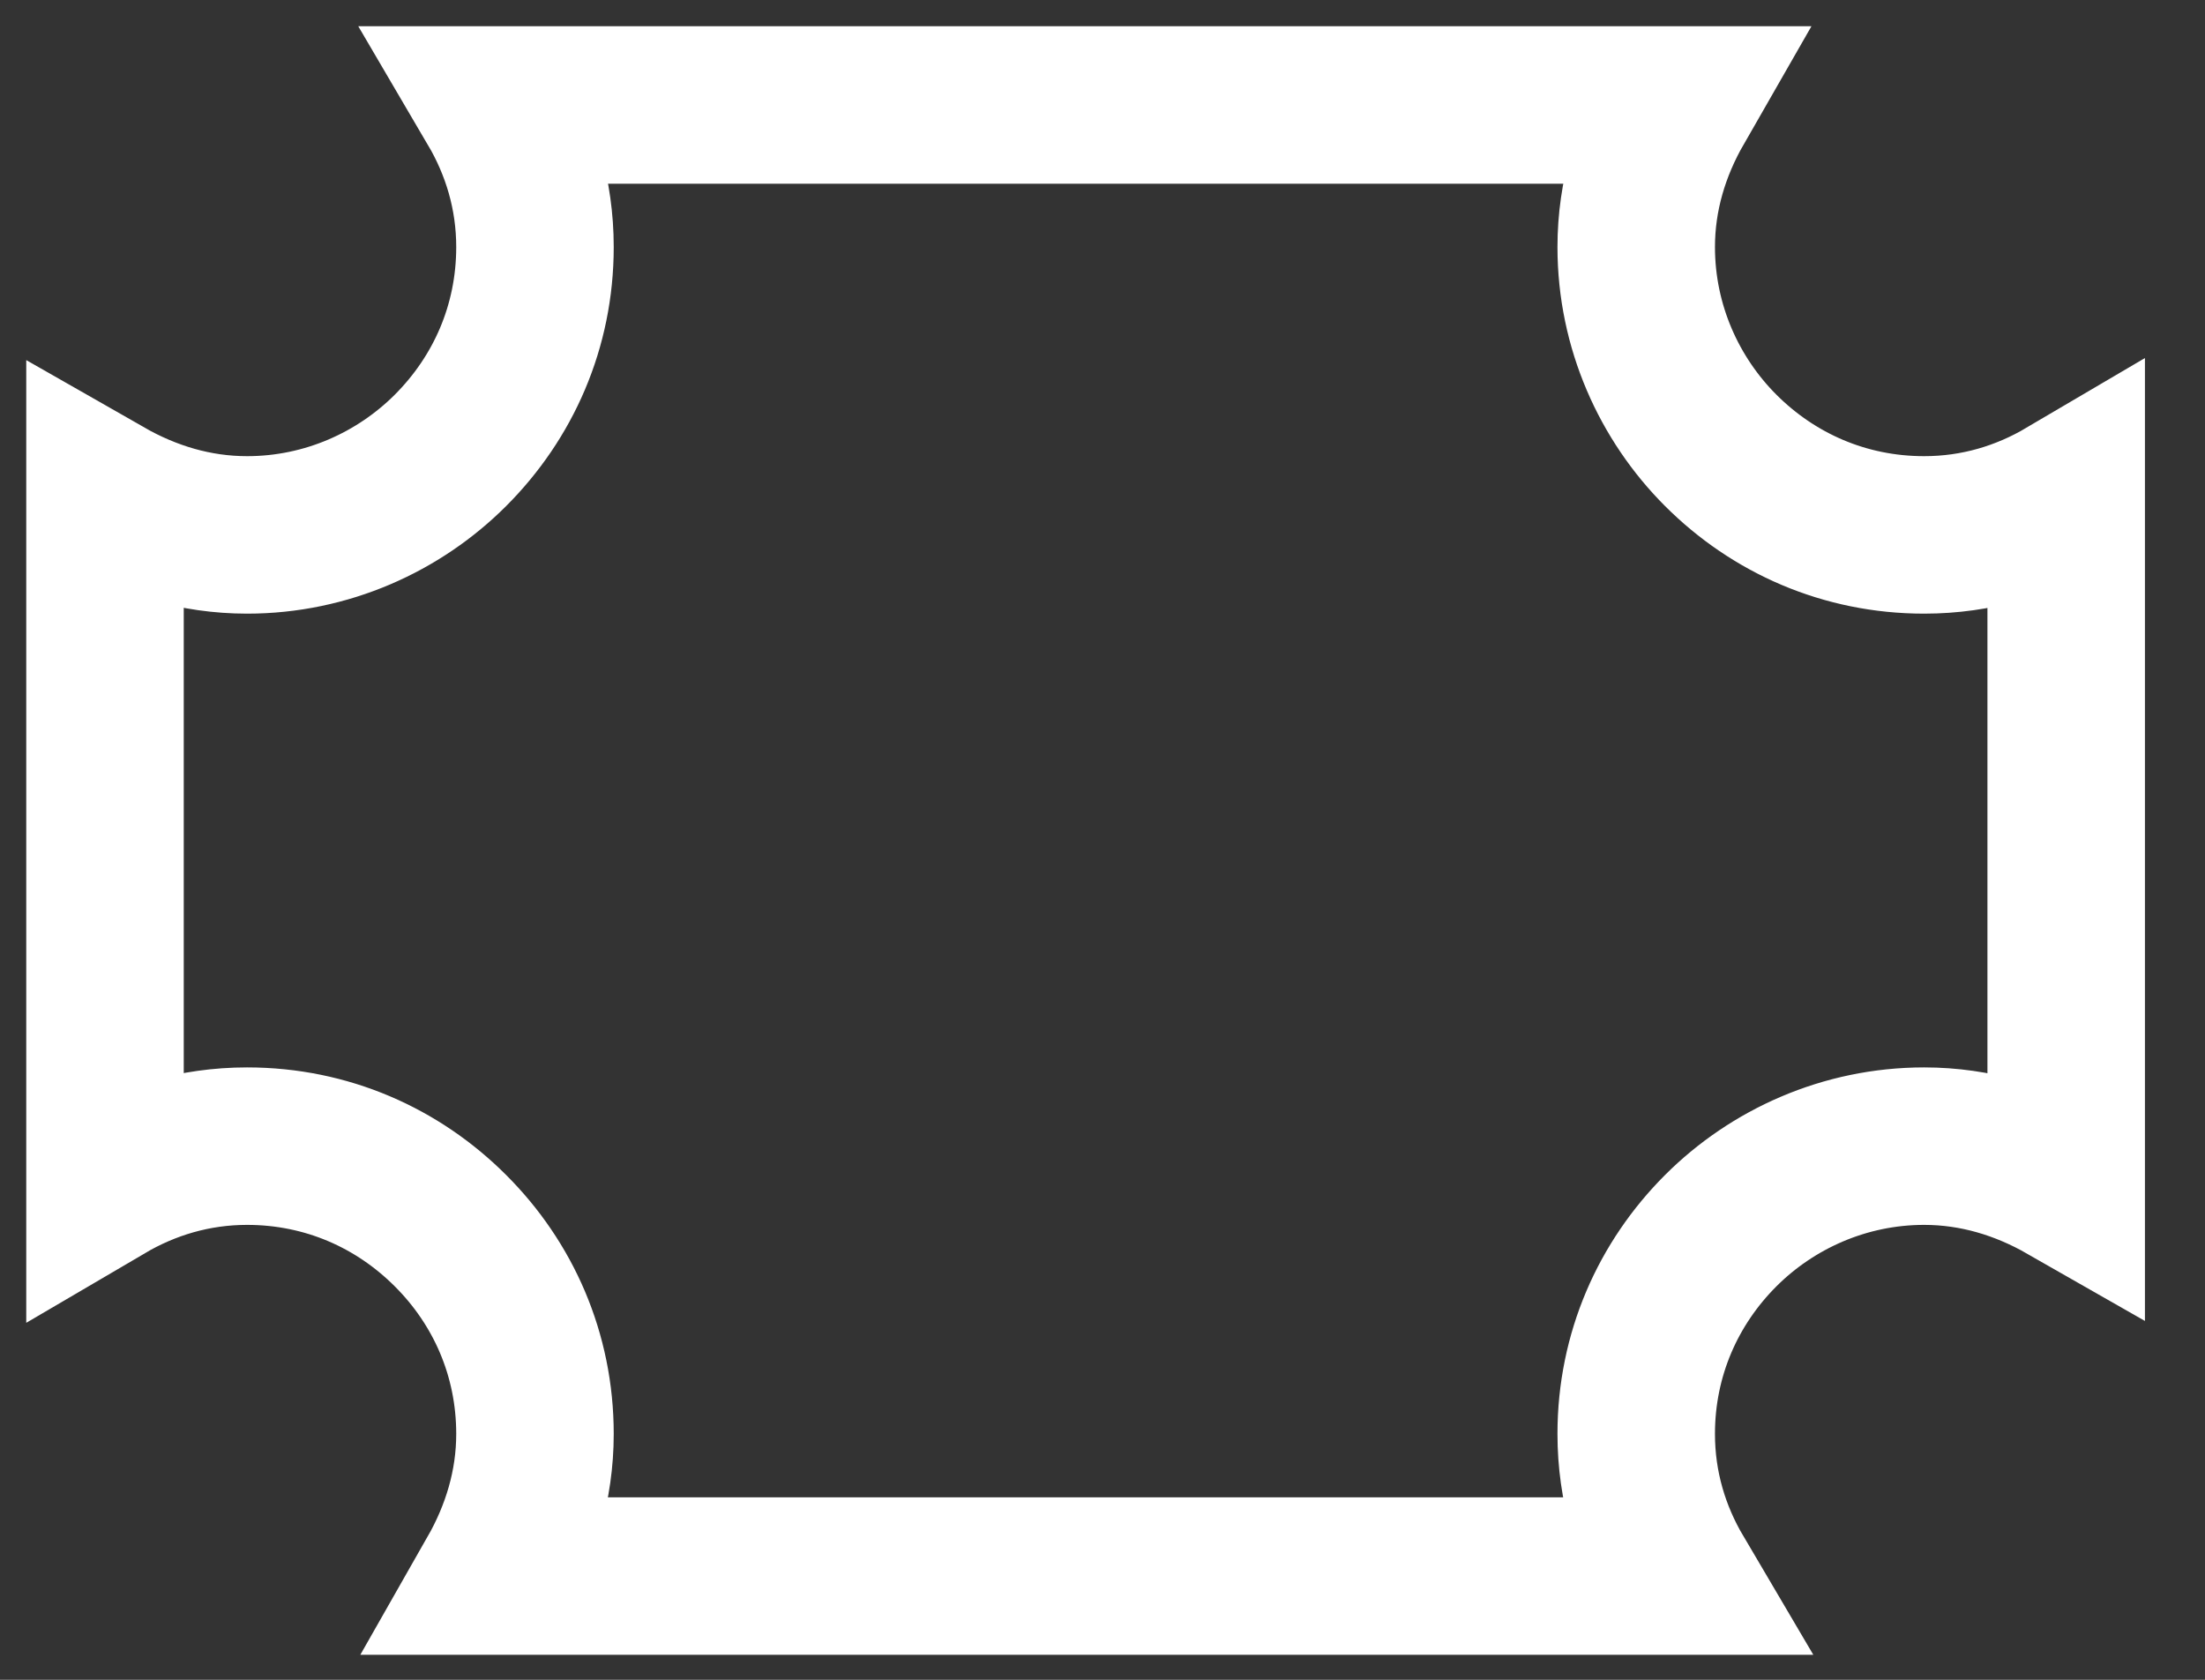 <?xml version="1.0" encoding="utf-8"?>
<svg xmlns="http://www.w3.org/2000/svg" fill="none" height="100%" overflow="visible" preserveAspectRatio="none" style="display: block;" viewBox="0 0 21 16" width="100%">
<rect x="0" y="0" width="21" height="16" fill="#333333" stroke="none"/>
<path d="M16.388 11.722C16.878 11.232 17.567 10.917 18.325 10.917C18.815 10.917 19.27 11.057 19.678 11.29V4.722C19.282 4.955 18.827 5.095 18.325 5.095C17.567 5.095 16.89 4.792 16.388 4.29C15.898 3.8 15.583 3.112 15.583 2.353C15.583 1.863 15.723 1.408 15.957 1H4.722C4.955 1.397 5.095 1.852 5.095 2.353C5.095 3.112 4.792 3.788 4.29 4.29C3.8 4.78 3.112 5.095 2.353 5.095C1.863 5.095 1.408 4.955 1 4.722V11.29C1.397 11.057 1.852 10.917 2.353 10.917C3.112 10.917 3.788 11.22 4.29 11.722C4.792 12.223 5.095 12.9 5.095 13.658C5.095 14.148 4.955 14.603 4.722 15.012H15.957C15.723 14.615 15.583 14.16 15.583 13.658C15.583 12.9 15.887 12.223 16.388 11.722Z" id="Vector" stroke="white" stroke-width="1.5"/>
</svg>